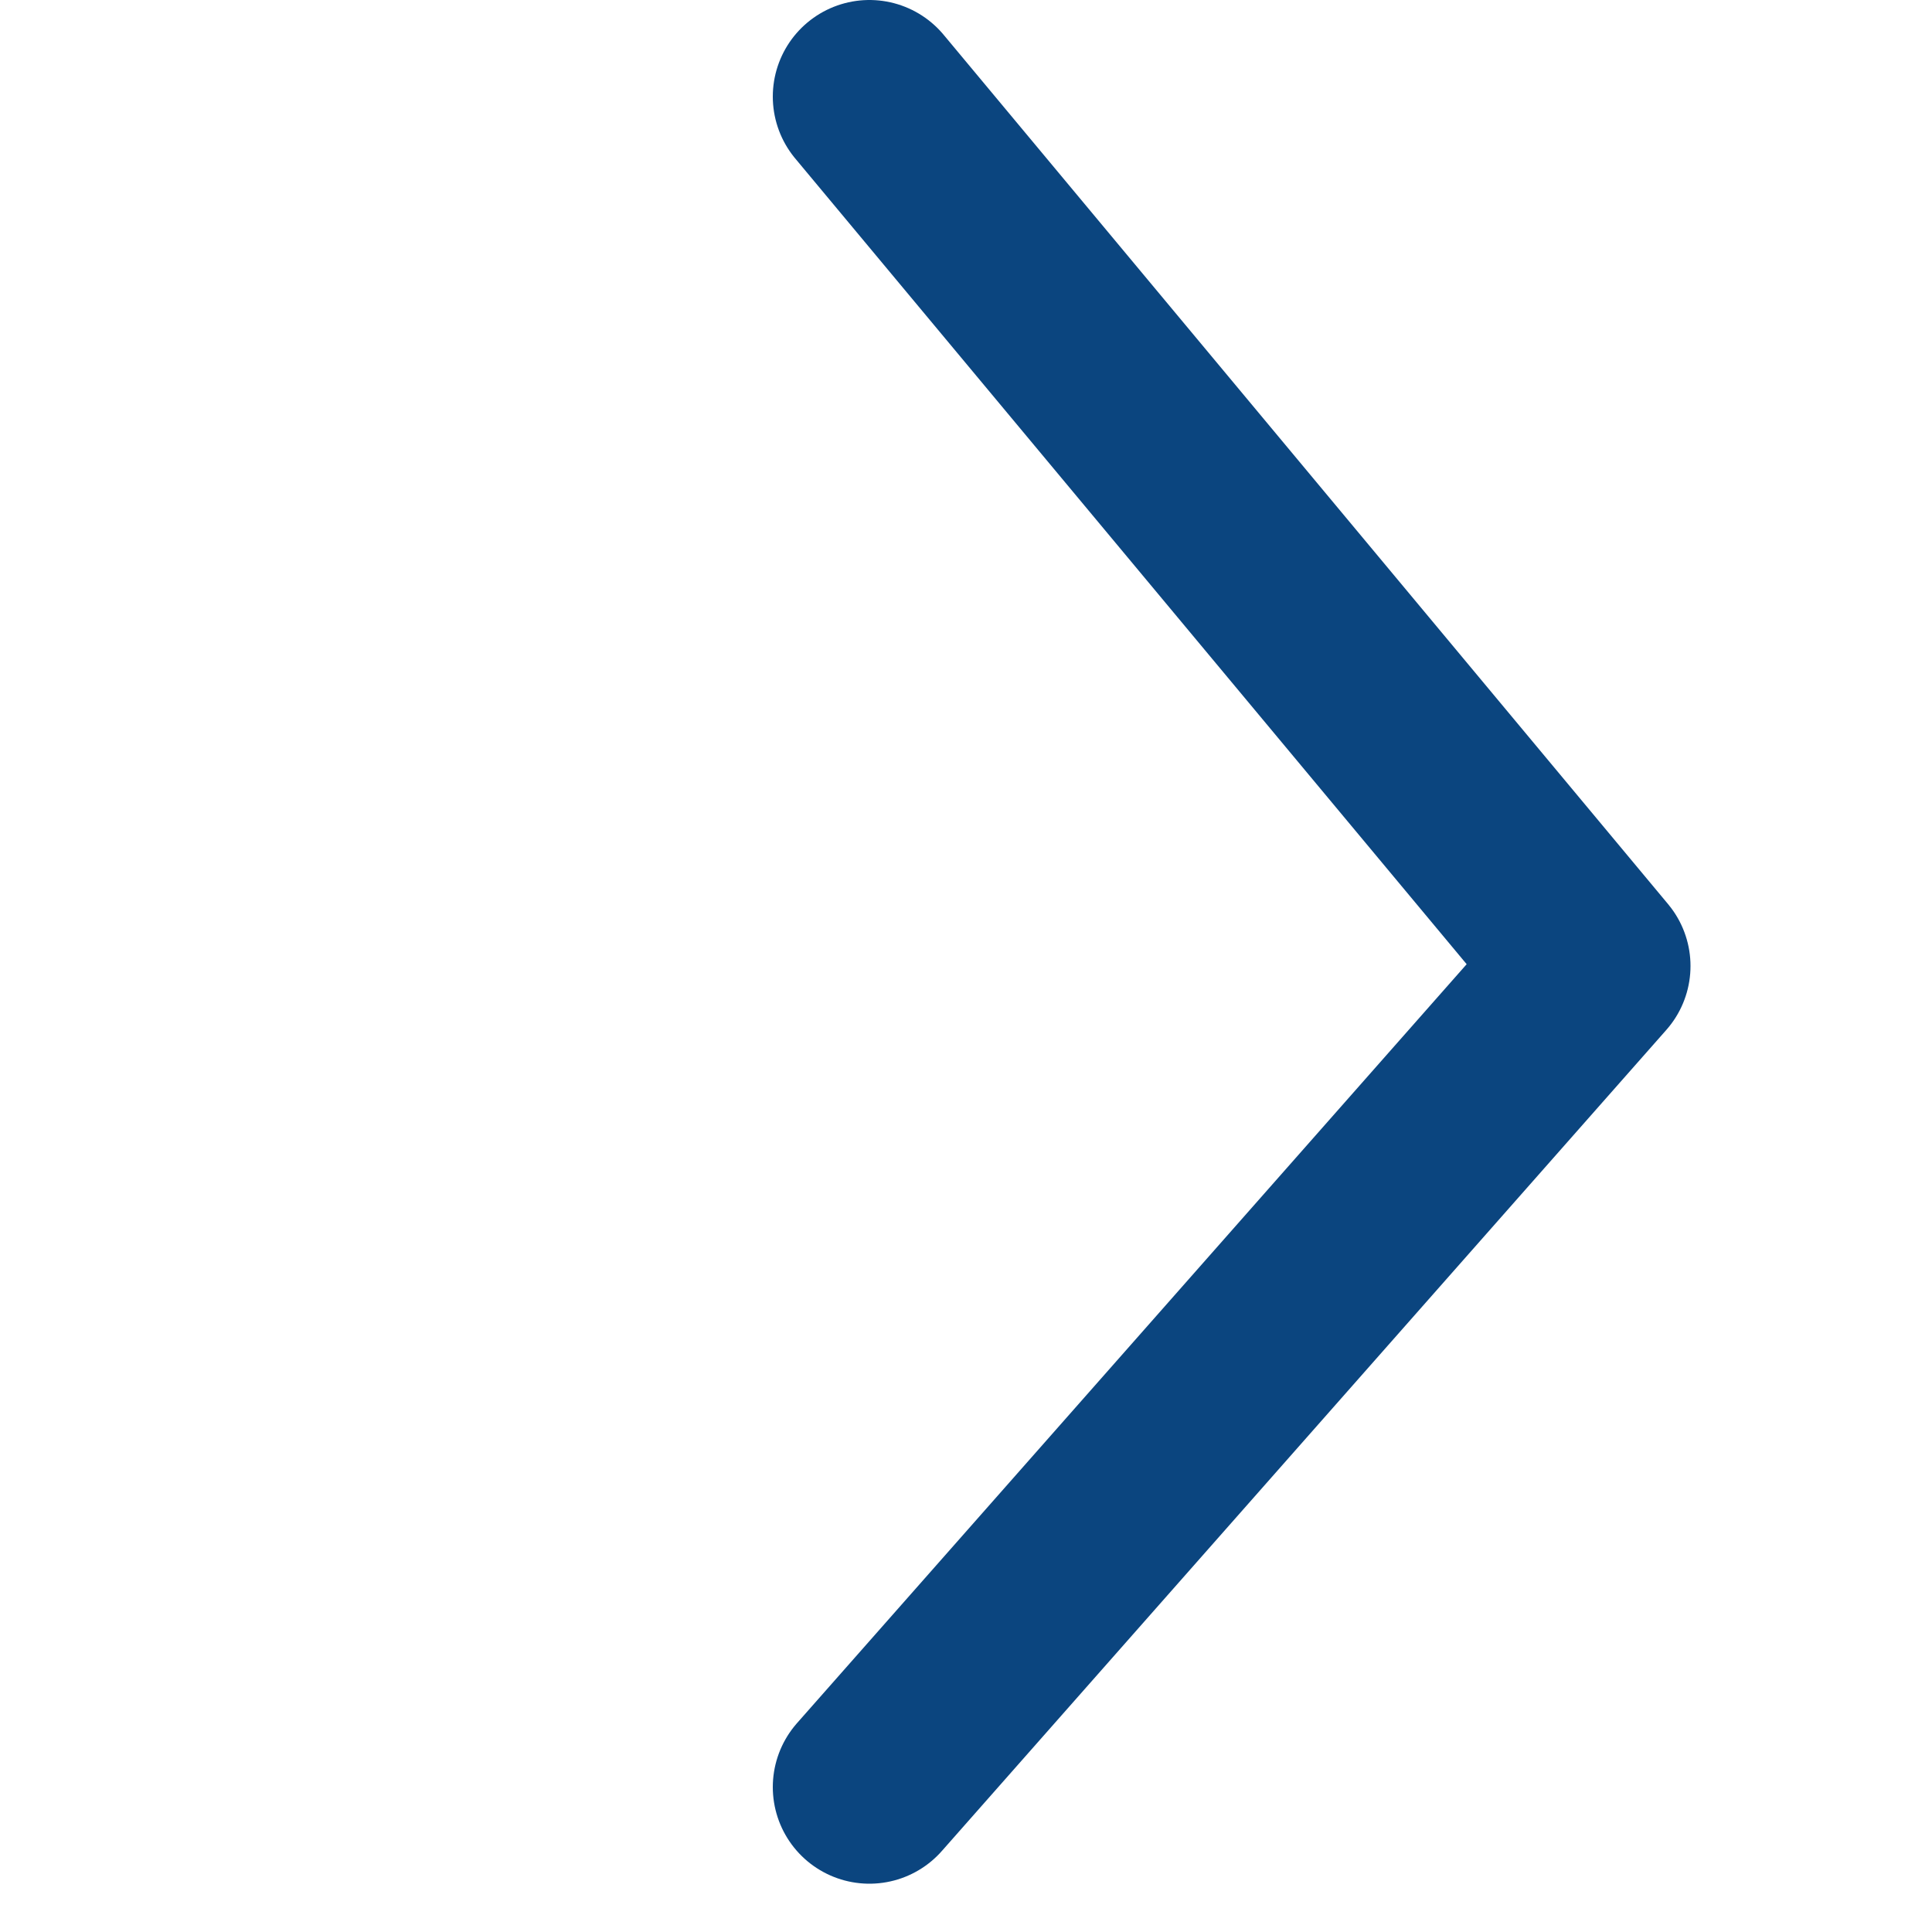 <svg width="20" height="20" viewBox="0 0 20 20" fill="none" xmlns="http://www.w3.org/2000/svg">
<path d="M9 1L16.5 10L9 18.5" stroke="#0B457F" stroke-width="2" stroke-linecap="round" stroke-linejoin="round"/>
</svg>
